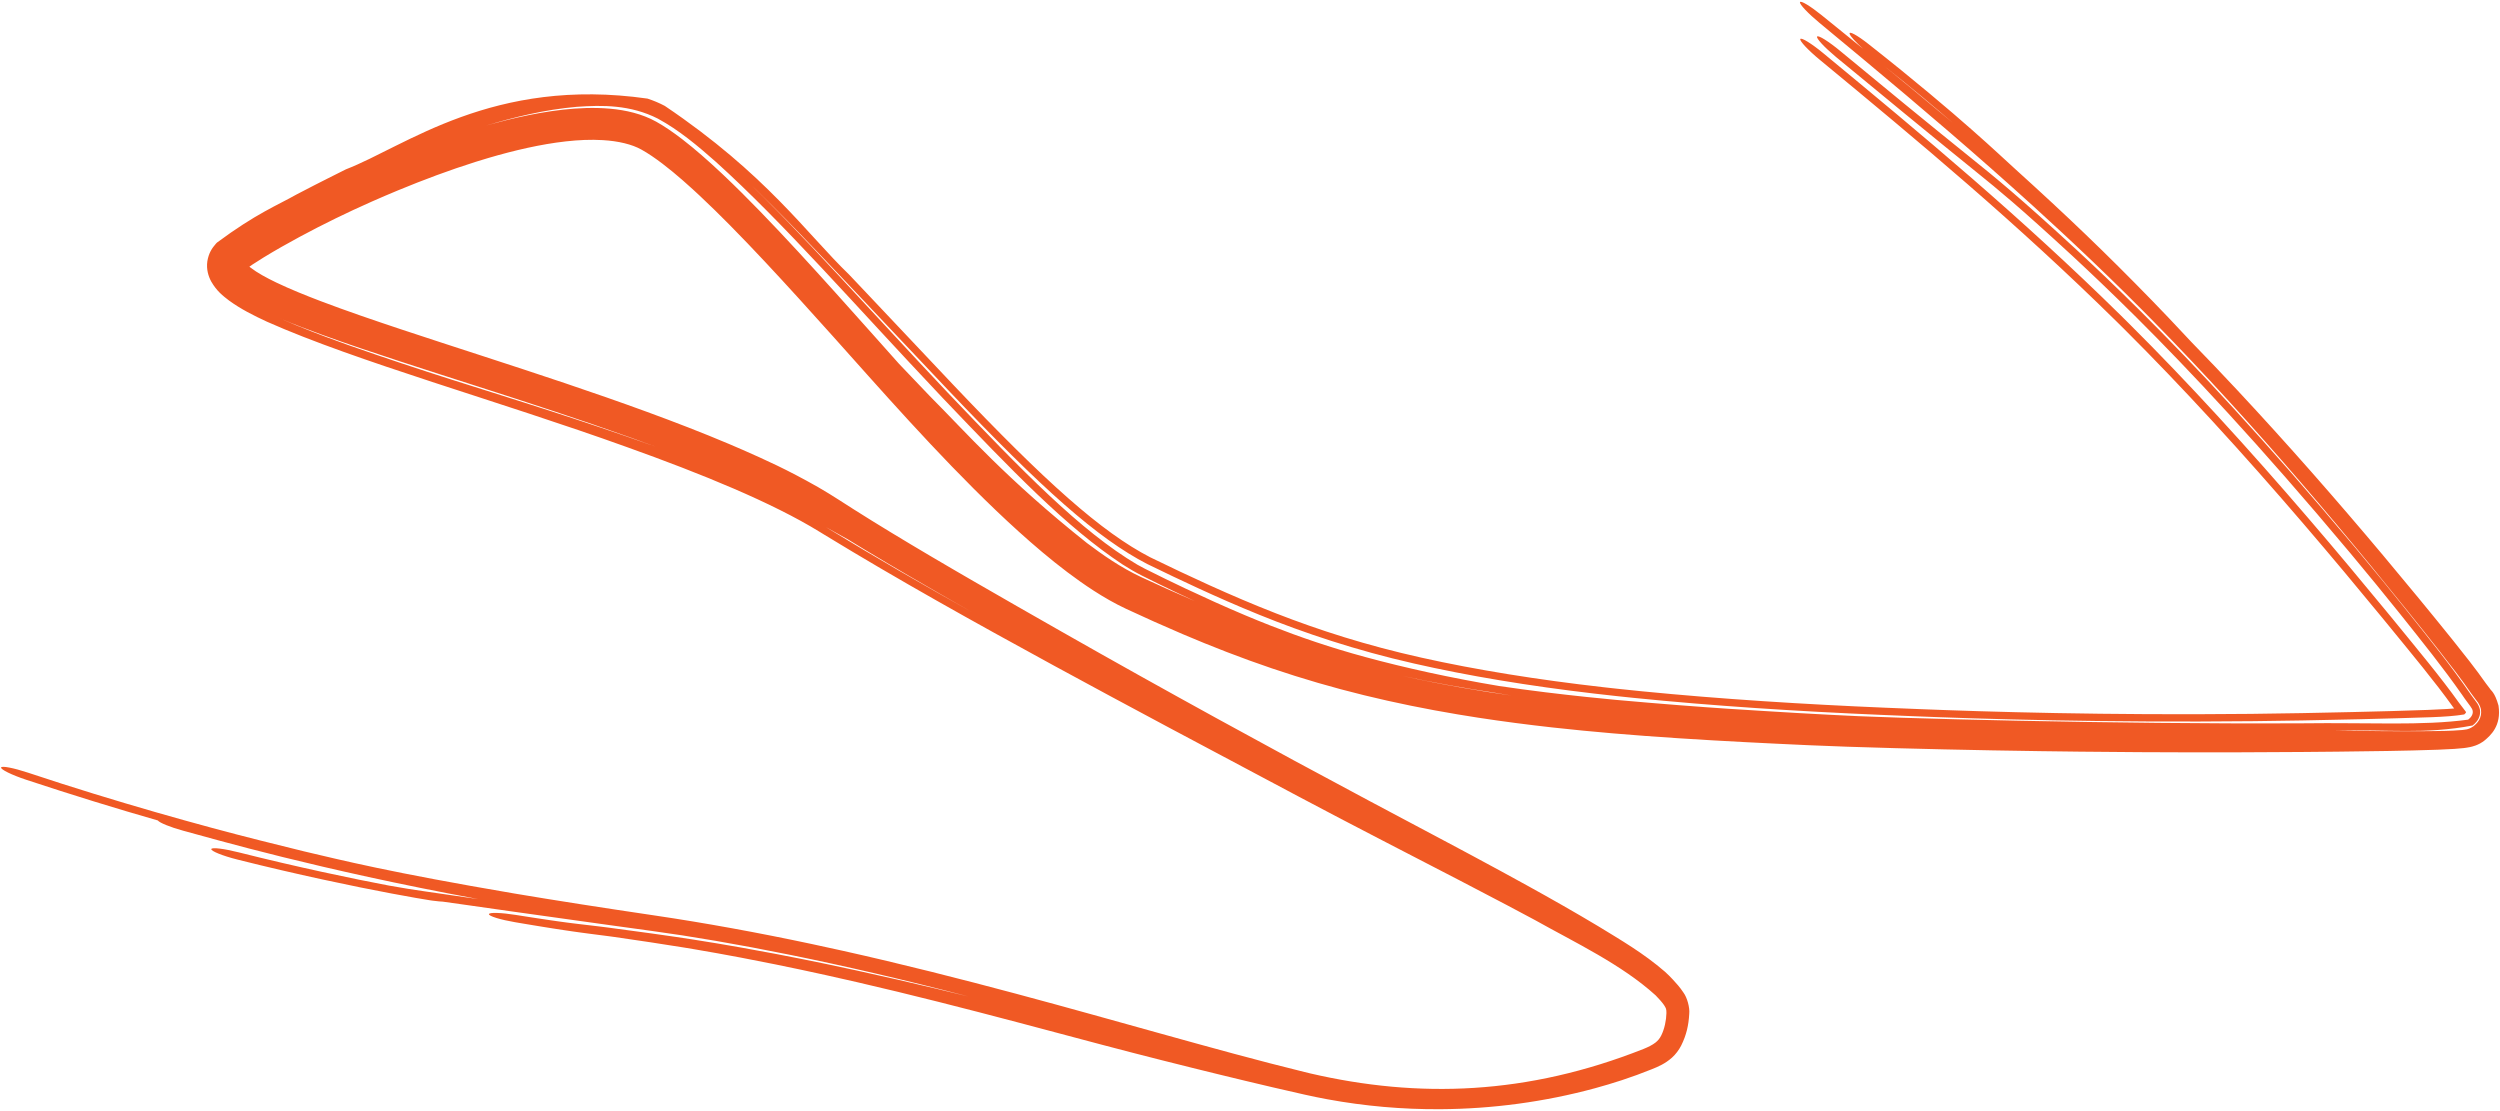 <svg width="1371" height="609" viewBox="0 0 1371 609" fill="none" xmlns="http://www.w3.org/2000/svg">
<path d="M522.579 210.843C507.044 194.418 492.47 178.945 473.907 159.309C473.897 159.299 473.888 159.288 473.878 159.277C471.211 156.457 468.532 153.63 465.662 150.603C442.397 128.18 420.342 95.689 364.571 58.075C361.573 56.476 358.234 55.093 355.087 54.07C270.194 41.952 222.327 80.291 189.724 92.85C183.879 95.834 177.716 98.76 162.512 106.705C152.193 112.566 140.486 117.073 118.974 133.05C118.799 133.223 118.618 133.411 118.423 133.625C116.267 136.061 114.418 138.832 113.708 143.286C113.077 147.711 114.287 151.523 115.822 154.361C118.879 159.698 122.229 162.213 125.608 164.814C132.047 169.503 139.07 173.028 146.378 176.414C195.59 198.316 273.446 219.848 343.574 245.107C384.731 259.823 423.371 275.58 449.542 291.69C450.386 292.21 451.227 292.726 452.064 293.238C493.162 318.321 533.663 340.842 577.762 364.91C618.198 386.938 661.783 410.093 712.234 436.871C741.933 452.649 771.329 467.712 800.518 482.838C809.412 487.454 818.232 492.057 827.064 496.724C831.819 499.235 836.745 501.858 841.621 504.481C863.986 517.008 889.276 528.925 907.93 545.837C909.708 547.664 911.429 549.544 912.554 551.188C913.691 552.992 913.861 553.29 913.873 555.554C913.791 559.582 912.78 564.315 911.059 567.784C910.213 569.464 909.287 570.629 907.858 571.753C906.185 573.068 903.856 574.213 901.36 575.224C837.595 600.491 778.059 602.472 718.525 588.654C717.454 588.394 716.378 588.132 715.298 587.867C690.169 581.698 664.22 574.539 636.063 566.696C591.512 554.345 527.484 535.976 462.074 521.388C456.497 520.142 450.925 518.925 445.344 517.738C445.315 517.732 445.287 517.726 445.259 517.72C415.756 511.435 386.351 506.079 358.76 502.006C330.341 497.806 304.265 493.74 282.219 490.024C213.427 478.314 188.001 471.868 166.726 466.882C158.746 464.953 151.364 463.114 142.582 460.884C110.919 452.931 63.446 439.746 15.992 423.938C15.81 423.877 15.627 423.817 15.445 423.756C7.589 421.156 0.929 419.838 0.598 420.894C0.292 421.957 6.441 424.997 14.319 427.604C39.528 435.955 64.223 443.55 86.548 449.936C87.433 451.177 93.259 453.59 100.466 455.565C118.556 460.431 173.72 476.654 262.232 493.058C256.091 492.168 251.037 491.44 246.527 490.79C241.272 490.033 237.242 489.453 233.775 488.947C226.578 487.894 221.758 487.171 213.274 485.642C193.683 481.95 162.948 475.512 130.944 467.436C122.861 465.405 116.128 464.556 115.879 465.635C115.637 466.713 121.996 469.317 130.103 471.353C130.262 471.393 130.42 471.433 130.578 471.473C162.369 479.489 194.152 486.156 214.68 489.99C219.912 490.973 224.395 491.778 227.798 492.375C230.495 492.848 233.869 493.427 235.759 493.71C236.01 493.748 236.488 493.819 237.061 493.897C237.07 493.898 237.08 493.899 237.089 493.9C237.408 493.944 239.049 494.171 240.789 494.324C241.142 494.355 241.909 494.42 242.807 494.463C243.035 494.495 243.263 494.527 243.491 494.56C246.665 495.007 249.947 495.465 253.435 495.954C267.151 497.862 288.835 501.073 334.022 507.295C341.024 508.257 348.831 509.336 357.497 510.535C399.714 516.258 459.933 527.851 530.967 546.439C525.169 545.021 519.345 543.612 513.545 542.229C498.915 538.739 484.193 535.351 469.431 532.136C463.804 530.911 458.183 529.713 452.514 528.533C443.335 526.624 434.138 524.787 424.933 523.036C418.687 521.848 412.468 520.704 406.214 519.598C406.2 519.596 406.186 519.593 406.172 519.59C397.512 518.059 388.806 516.604 380.023 515.23C376.953 514.753 373.914 514.29 370.889 513.84C366.371 513.168 361.883 512.525 357.295 511.9C349.621 510.853 341.825 509.793 333.325 508.653C331.691 508.445 329.838 508.214 328.49 508.051C327.032 507.874 325.634 507.706 324.316 507.551C323.152 507.414 322.046 507.286 320.987 507.162C320.846 507.145 320.704 507.128 320.562 507.112C319.39 506.975 318.219 506.834 317.123 506.702C316.024 506.57 314.967 506.443 313.929 506.313C313.92 506.311 313.91 506.31 313.901 506.309C312.817 506.172 311.995 506.069 310.852 505.918C309.413 505.727 308.205 505.565 306.69 505.352C305.23 505.148 303.713 504.931 302.187 504.708C300.661 504.486 299.111 504.256 297.545 504.02C295.986 503.786 294.367 503.54 292.747 503.291C291.128 503.042 289.493 502.787 287.854 502.531C286.209 502.273 284.581 502.017 282.891 501.749C279.025 501.137 275.319 500.74 272.574 500.658C269.796 500.57 268.206 500.803 268.137 501.314C268.068 501.826 269.53 502.579 272.21 503.409C274.86 504.234 278.514 505.065 282.38 505.723C283.439 505.904 284.475 506.08 285.527 506.258C286.151 506.363 286.781 506.469 287.41 506.575C289.1 506.859 290.813 507.147 292.544 507.433C294.278 507.72 296.013 508.003 297.759 508.286C299.513 508.57 301.298 508.856 303.116 509.142C304.925 509.426 306.807 509.718 308.66 509.998C310.481 510.273 312.569 510.581 314.445 510.849C315.816 511.046 317.513 511.281 318.933 511.474C320.39 511.672 321.826 511.863 323.217 512.045C324.611 512.228 325.963 512.401 327.258 512.567C327.396 512.585 327.535 512.603 327.673 512.621C328.819 512.768 329.927 512.909 330.978 513.045C332.142 513.195 333.227 513.336 334.269 513.474C335.416 513.626 336.113 513.723 336.97 513.842C342.965 514.715 349.561 515.69 356.58 516.727C362.814 517.648 369.201 518.652 375.479 519.687C377.137 519.961 378.784 520.235 380.411 520.51C389.081 521.976 397.716 523.53 406.316 525.16C412.593 526.35 418.825 527.576 425.105 528.851C434.3 530.718 443.546 532.683 452.75 534.717C458.455 535.977 464.079 537.248 469.766 538.56C484.631 541.991 499.51 545.608 514.397 549.355C529.262 553.095 544.199 556.982 559.142 560.93C574.028 564.863 589.489 569.007 604.444 572.972C615.457 575.89 626.766 578.804 637.227 581.45C642.883 582.881 648.381 584.26 653.831 585.613C653.849 585.618 653.868 585.622 653.887 585.627C658.634 586.805 663.402 587.98 668.07 589.121C678.127 591.579 688.048 593.966 697.946 596.28C703.898 597.672 709.845 599.037 715.759 600.358C719.858 601.276 723.831 602.085 727.967 602.848C738.073 604.712 748.475 606.125 758.8 607.029C769.177 607.935 779.393 608.359 790.127 608.29C804.23 608.192 818.275 607.217 832.482 605.304C846.7 603.383 860.753 600.577 874.735 596.776C879.6 595.452 884.503 593.987 889.325 592.405C889.343 592.399 889.362 592.393 889.38 592.387C894.875 590.589 900.536 588.512 905.747 586.406C909.296 584.993 913.182 583.332 916.884 580.033C918.968 578.171 920.729 575.768 921.924 573.46C924.859 567.616 926.051 562.155 926.383 555.952C926.757 552.667 925.256 547.064 923.195 544.318C921.225 541.323 919.242 539.188 917.264 537.047C915.995 535.685 914.535 534.226 913.089 532.921C901.262 522.682 888.906 515.555 876.382 507.884C863.807 500.351 850.994 493.075 837.774 485.769C827.829 480.276 817.756 474.817 807.786 469.468C806.109 468.569 804.412 467.66 802.696 466.743C799.571 465.071 796.589 463.482 793.505 461.84C778.949 454.093 764.848 446.634 750.952 439.226C737.064 431.825 723.218 424.395 709.266 416.845C695.358 409.32 681.295 401.651 667.145 393.875C652.933 386.065 638.929 378.309 624.679 370.35C610.54 362.452 596.358 354.465 582.048 346.317C574.104 341.794 565.639 336.969 557.654 332.398C549.6 327.789 541.589 323.185 533.722 318.632C530.56 316.801 527.317 314.92 524.185 313.095C519.647 310.45 514.993 307.726 510.58 305.122C503.002 300.651 495.656 296.262 488.619 291.986C481.481 287.65 474.661 283.428 468.131 279.289C465.319 277.508 462.759 275.868 460.285 274.266C456.632 271.901 452.678 269.492 448.542 267.085C431.179 257.254 419.812 252.246 407.519 246.795C405.05 245.717 402.514 244.625 399.942 243.533C384.935 237.19 369.918 231.409 354.971 225.932C339.876 220.406 324.978 215.241 309.859 210.143C294.868 205.09 279.833 200.172 264.774 195.271C249.76 190.383 234.813 185.55 219.961 180.611C205.102 175.663 189.924 170.489 175.792 165.117C167.422 161.923 159.187 158.607 151.511 154.935C146.141 152.354 140.958 149.546 137.341 146.717C135.993 145.697 134.805 144.38 134.731 144.212C134.631 144.075 135.081 144.784 134.942 146.151C134.783 147.53 134.158 148.158 134.228 148.057C133.734 148.558 134.065 148.199 134.371 147.969C134.648 147.744 135.048 147.439 135.54 147.082C136.455 146.42 137.291 145.844 138.43 145.088C140.251 143.875 142.5 142.458 144.504 141.23C151.13 137.18 157.727 133.461 164.327 129.898C170.965 126.322 177.359 123.049 184.004 119.8C190.762 116.505 196.529 113.81 203.878 110.553C208.684 108.428 213.376 106.42 218.132 104.448C225.182 101.528 232.267 98.74 239.425 96.099C246.575 93.462 253.654 91.023 260.842 88.759C263.143 88.034 265.568 87.295 267.901 86.609C275.045 84.509 282.141 82.65 289.275 81.089C296.354 79.543 303.423 78.306 310.308 77.537C317.248 76.764 324.047 76.444 330.575 76.844C339.07 77.341 346.611 79.139 351.739 82.029C353.492 82.993 355.609 84.312 357.392 85.518C365.293 90.879 372.844 97.389 379.794 103.7C381.184 104.967 382.406 106.098 383.719 107.326C389.438 112.678 394.897 118.056 400.168 123.388C406.797 130.097 413.087 136.691 419.493 143.528C425.743 150.201 432.066 157.081 438.278 163.911C444.497 170.752 450.462 177.378 456.876 184.531C463.207 191.59 469.631 198.815 476.7 206.716C483.706 214.546 491.094 222.75 498.682 231.009C506.261 239.259 514.062 247.59 521.945 255.746C529.842 263.915 537.943 272.04 546.151 279.883C554.472 287.827 562.784 295.403 571.669 302.86C580.505 310.261 589.829 317.479 599.652 323.836C605.319 327.495 611.296 330.964 617.591 333.902C627.764 338.642 638.02 343.257 648.409 347.682C664.451 354.518 680.86 360.898 697.517 366.54C714.131 372.176 731.062 377.099 748.064 381.265C765.095 385.444 782.257 388.898 799.414 391.775C803.273 392.422 806.97 393.015 810.824 393.607C824.213 395.663 837.613 397.4 850.945 398.89C851.038 398.9 851.131 398.91 851.224 398.92C862.369 400.163 873.398 401.228 884.5 402.175C890.334 402.671 896.353 403.149 902.235 403.586C908.539 404.054 914.442 404.462 920.586 404.863C926.634 405.258 932.681 405.628 938.684 405.976C944.768 406.329 950.707 406.655 956.664 406.966C962.603 407.277 968.491 407.57 974.332 407.853C979.72 408.113 985.072 408.367 990.912 408.628C991.446 408.651 991.98 408.675 992.514 408.699C998.911 408.982 1006.19 409.27 1012.94 409.494C1030.84 410.085 1048.29 410.556 1066.04 410.959C1083.8 411.362 1101.53 411.684 1119.39 411.938C1126.32 412.036 1133.36 412.126 1140.38 412.204C1151.22 412.323 1162.28 412.417 1173.18 412.482C1191.28 412.59 1209.36 412.619 1227.55 412.571C1239.16 412.541 1250.91 412.477 1262.57 412.386C1269.23 412.334 1275.52 412.276 1282.13 412.206C1300.28 411.993 1318.53 411.793 1336.91 411.143C1339.88 411.028 1342.86 410.899 1345.96 410.695C1347.57 410.586 1349.14 410.472 1351.04 410.253C1351.94 410.143 1353.02 410.013 1354.5 409.707C1355.24 409.546 1356.15 409.352 1357.56 408.843C1358.28 408.58 1359.1 408.236 1360.06 407.712C1360.96 407.228 1361.93 406.543 1362.3 406.255C1365.85 403.331 1371.85 398.052 1370.18 386.935C1368.04 379.314 1366.04 378.841 1365.36 377.52C1364.5 376.435 1363.9 375.657 1363.27 374.779C1357.56 366.612 1351.23 358.72 1345.16 351.106C1338.89 343.292 1332.66 335.662 1326.33 327.967C1319.88 320.129 1313.36 312.275 1306.8 304.455C1293.88 289.065 1280.76 273.775 1267.48 258.697C1254.17 243.597 1240.67 228.671 1226.92 213.948C1218.69 205.137 1210.36 196.399 1201.94 187.756C1197.6 183.081 1193.39 178.615 1189.33 174.347C1186.25 171.111 1183.24 167.981 1180.29 164.936C1154.41 138.349 1133.3 118.181 1105.71 93.218C1102.78 90.544 1100.41 88.355 1097.51 85.696C1096.96 85.189 1096.37 84.651 1095.78 84.104C1091.99 80.636 1087.63 76.669 1081.48 71.251C1069.22 60.437 1050.15 44.194 1024.77 24.226C1018.37 19.18 1013.7 16.684 1014.36 18.637C1014.82 20.01 1017.78 23.212 1021.72 26.741C1014.15 20.584 1006.58 14.466 999.04 8.37C996.029 5.937 993.076 3.806 990.838 2.461C988.6 1.116 987.261 0.664 987.103 1.202C986.945 1.741 987.987 3.234 989.997 5.361C992.006 7.487 994.815 10.068 997.81 12.547C1005.76 19.122 1013.67 25.683 1021.57 32.269C1029.48 38.861 1037.34 45.445 1045.19 52.082C1053.04 58.717 1060.87 65.383 1068.68 72.114C1076.47 78.819 1084.23 85.58 1091.97 92.406C1099.75 99.276 1107.35 106.07 1115.02 113.035C1119.61 117.209 1124.24 121.453 1128.76 125.647C1130.45 127.209 1132.09 128.737 1133.73 130.27C1135.07 131.523 1136.42 132.782 1137.8 134.082C1150.35 145.876 1162.82 157.961 1175 170.215C1176.95 172.171 1178.89 174.131 1180.81 176.093C1194.89 190.42 1208.65 205.02 1222.16 219.826C1235.68 234.642 1248.95 249.657 1262.01 264.837C1275.06 279.994 1287.95 295.364 1300.65 310.837C1306.89 318.437 1313.1 326.092 1319.24 333.714C1325.64 341.672 1331.96 349.572 1338.26 357.613C1344.08 365.082 1349.97 372.587 1355.32 380.422C1356.04 381.456 1356.78 382.434 1357.61 383.51C1358.36 384.667 1359.65 385.527 1360.54 388.894C1361.32 393.79 1358.48 396.68 1356.34 398.36C1353.24 400.419 1351.68 400.038 1350.19 400.346C1343.64 400.907 1337.9 400.875 1331.86 400.966C1314.68 401.107 1297.46 400.875 1280.53 400.65C1309.56 399.93 1329.78 402.866 1355.96 397.858C1357.54 396.654 1359.14 395.027 1359.86 392.348C1360.12 391.34 1360.2 390.17 1359.96 389.011C1359.21 386.036 1358.01 385.108 1357.29 384.01C1356.5 382.967 1355.8 382.029 1355.11 381.041C1355.03 380.938 1354.96 380.833 1354.89 380.726C1343.95 364.799 1332.14 350.282 1319.07 333.848C1310.82 323.569 1301.91 312.626 1291.86 300.623C1241.74 240.741 1203.28 199.943 1174.21 171.004C1160.22 157.09 1148.41 145.915 1138.45 136.675C1107.71 108.33 1093.81 96.96 1080.73 86.475C1062.25 71.674 1026.99 42.722 1009.34 28.093C1002.94 22.767 997.189 19.166 996.512 20.04C995.835 20.916 1000.48 25.937 1006.88 31.262C1025.51 46.705 1063.61 78.026 1085.51 95.696C1095.25 103.589 1106.49 112.632 1136.68 140.496C1146.33 149.466 1157.78 160.318 1171.38 173.835C1200.14 202.476 1238.53 243.137 1288.97 303.407C1298.95 315.335 1307.77 326.165 1315.96 336.373C1328.39 351.982 1339.66 365.927 1350.35 381.212C1350.77 381.826 1351.19 382.444 1351.61 383.052C1352.88 384.965 1354.44 386.666 1355.63 388.709C1355.64 388.726 1355.64 388.743 1355.65 388.761C1355.82 389.092 1355.95 389.444 1356.02 389.812C1356.38 391.78 1355.03 393.551 1353.53 394.65C1328.12 398.108 1299.47 396.17 1262.49 396.664C1261.52 396.666 1260.55 396.667 1259.55 396.668C1163.36 397.188 1034.22 393.927 1003.58 391.992C997.574 391.689 991.746 391.369 985.632 391.016C964.207 389.668 938.702 388.523 886.126 383.809C880.922 383.321 875.699 382.805 869.985 382.204C856.068 380.736 839.847 378.839 822.167 376.218C795.725 371.801 770.362 366.213 748.639 360.297C729.864 355.206 712.907 349.406 696.765 343.079C692.111 341.255 687.462 339.36 682.837 337.413C671.683 332.72 660.661 327.711 649.968 322.681C642.874 319.345 635.544 315.757 627.897 311.91C626.546 311.224 625.153 310.476 623.72 309.664C592.592 291.313 560.534 258.117 519.629 215.227C476.283 169.39 440.416 128.485 405.994 95.675C431.264 119.775 449.292 139.305 464.634 155.364C467.491 158.378 470.235 161.279 472.893 164.091C491.557 183.842 505.084 198.17 519.544 213.462C571.798 268.539 602.154 295.367 629.124 309.294C638.734 313.981 647.748 318.287 657.067 322.574C667.178 327.223 678.373 332.197 690.598 337.144C715.005 347.062 743.651 356.667 775.372 363.852C804.932 370.614 838.427 376.169 874.377 380.367C874.392 380.368 874.406 380.37 874.421 380.371C878.34 380.831 882.262 381.274 886.312 381.711C889.397 382.045 892.53 382.374 895.707 382.697C939.451 387.133 985.797 390.083 1030.88 392.005C1035.71 392.209 1041.49 392.456 1048.12 392.724C1086.42 394.299 1153.81 396.355 1235.94 395.484C1244.64 395.397 1253.39 395.265 1262.48 395.098C1272.51 394.915 1283 394.694 1294.21 394.426C1300.72 394.27 1307.47 394.097 1314.55 393.894C1325.8 393.444 1341.65 393.495 1351.38 391.8C1351.82 391.458 1352.15 391.067 1352.3 390.783C1352.45 390.487 1352.38 390.404 1352.4 390.549C1352.53 390.782 1351.85 389.657 1351.01 388.655C1350.18 387.609 1349.29 386.469 1348.44 385.299C1338.42 371.262 1325.94 356.363 1312.16 339.451C1311.07 338.13 1309.91 336.709 1308.78 335.338C1282.94 303.899 1250.94 265.949 1216.12 228.085C1200.43 211.03 1184.17 193.975 1167.66 177.547C1166.12 176.009 1164.57 174.478 1163.03 172.954C1108.31 119.095 1054.12 73.947 999.834 29.136C999.823 29.127 999.811 29.118 999.8 29.109C993.381 23.818 987.772 20.369 987.29 21.406C986.811 22.444 991.63 27.569 998.043 32.856C1052.34 77.679 1106.25 122.647 1160.61 176.199C1162.02 177.585 1163.42 178.979 1164.83 180.377C1181.16 196.636 1197.39 213.637 1213.09 230.706C1248.02 268.672 1280.39 307.08 1306.43 338.792C1307.33 339.883 1308.2 340.944 1309.04 341.975C1322.77 358.817 1335.25 373.739 1345.17 387.624C1346.06 388.855 1347.01 390.074 1347.83 391.111C1348.23 391.619 1348.6 392.093 1348.74 392.298C1348.82 392.395 1348.82 392.413 1348.75 392.265C1348.68 392.124 1348.54 391.781 1348.46 391.35C1348.2 389.996 1348.63 389.072 1348.81 388.782C1349.02 388.461 1349.06 388.509 1348.96 388.593C1348.94 388.602 1349.4 388.289 1349.68 388.173C1349.96 388.048 1350.09 388.014 1350.12 388.008C1350.17 388.002 1349.92 388.068 1349.62 388.12C1349 388.23 1348.19 388.329 1347.32 388.416C1345.64 388.584 1343.78 388.71 1342.03 388.816C1338.4 389.031 1334.89 389.179 1331.38 389.316C1324.43 389.582 1317.72 389.778 1311.35 389.956C1303.93 390.16 1296.94 390.332 1290.26 390.488C1280.35 390.719 1271.2 390.912 1262.46 391.075C1252.68 391.258 1243.52 391.4 1234.39 391.49C1154.85 392.315 1090.07 390.378 1051.67 388.834C1044.85 388.565 1038.87 388.314 1033.77 388.102C989.576 386.245 944.089 383.411 900.4 379.101C895.836 378.648 891.156 378.166 886.669 377.678C884.185 377.41 881.732 377.138 879.309 376.862C879.295 376.86 879.281 376.858 879.267 376.856C843.508 372.806 809.377 367.339 779.48 360.647C749.106 353.883 723.316 345.547 699.788 336.385C687.151 331.465 675.132 326.302 663.343 320.97C652.502 316.063 642.063 311.109 630.834 305.644C604.146 291.911 573.156 264.164 522.579 210.843ZM1033.41 36.28C1049.11 48.794 1061.64 59.327 1070.86 67.304C1062.93 60.639 1054.99 54.036 1047.03 47.462C1042.49 43.721 1037.95 39.995 1033.41 36.28ZM819.144 379.814C822.366 380.364 825.577 380.895 828.814 381.413C819.881 380.137 810.875 378.721 801.979 377.166C791.038 375.253 780.139 373.113 769.301 370.7C786.523 374.467 803.417 377.44 819.144 379.814ZM516.623 217.879C555.325 258.445 584.623 289.018 615.532 309.495C618.947 311.694 622.718 313.883 626.16 315.618C631.965 318.533 637.659 321.334 643.388 324.069C647.291 325.932 651.222 327.788 655.177 329.625C644.884 325.224 635.037 320.772 625.766 316.458C614.423 311.12 604.511 304.143 596.049 297.777C551.61 262.423 530.005 237.35 509.84 217.145C504.079 211.164 498.592 205.408 492.998 199.492C488.52 194.47 483.87 189.24 479.172 183.972C472.592 176.592 465.443 168.584 458.669 161.053C451.79 153.409 444.859 145.763 437.906 138.232C430.995 130.745 423.9 123.194 416.861 115.94C410.123 108.998 403.46 102.337 396.664 95.91C396.278 95.544 395.892 95.18 395.507 94.819C388.333 88.088 381.254 81.84 374.125 76.34C369.167 72.517 364.319 69.209 359.919 66.76C357.899 65.637 355.863 64.7 353.828 63.9C345.542 60.657 336.666 59.476 328.04 59.236C319.364 59.015 310.858 59.746 302.52 60.943C294.086 62.167 286.018 63.84 277.876 65.853C275.285 66.494 272.56 67.206 269.968 67.916C268.768 68.245 267.611 68.568 266.434 68.903C281.945 64.266 298.565 60.128 316.306 58.582C330.232 57.581 345.703 57.393 360.818 65.081C372.382 71.362 382.498 79.859 392.643 88.818C430.153 122.698 468.037 166.508 516.623 217.879ZM190.943 189.218C184.197 186.793 174.721 183.403 162.31 178.336C159.514 177.188 156.288 175.826 153.118 174.42C153.193 174.451 153.269 174.485 153.344 174.517C161.539 177.988 168.749 180.712 176.839 183.666C191.159 188.866 205.11 193.505 219.268 198.139C233.521 202.796 247.584 207.283 261.76 211.84C275.968 216.404 290.119 220.979 304.159 225.642C318.314 230.345 332.24 235.093 346.188 240.09C350.661 241.693 355.035 243.285 359.516 244.947C349.576 241.391 339.213 237.797 328.196 234.084C319.436 231.131 310.228 228.093 300.562 224.964C296.861 223.766 292.352 222.324 287.125 220.665C266.431 213.987 233.494 204.187 190.943 189.218ZM465.068 295.856C467.997 297.655 471.021 299.496 473.875 301.221C482.186 306.241 490.319 311.049 498.265 315.688C503.93 318.995 509.417 322.167 514.92 325.33C517.221 326.651 519.532 327.977 521.835 329.293C525.708 331.507 529.459 333.645 533.276 335.813C506.648 320.91 480.646 306.028 454.037 289.751C453.689 289.538 453.34 289.323 452.99 289.108C457.042 291.393 461.194 293.716 465.068 295.856Z" fill="#F05924"/>
</svg>
